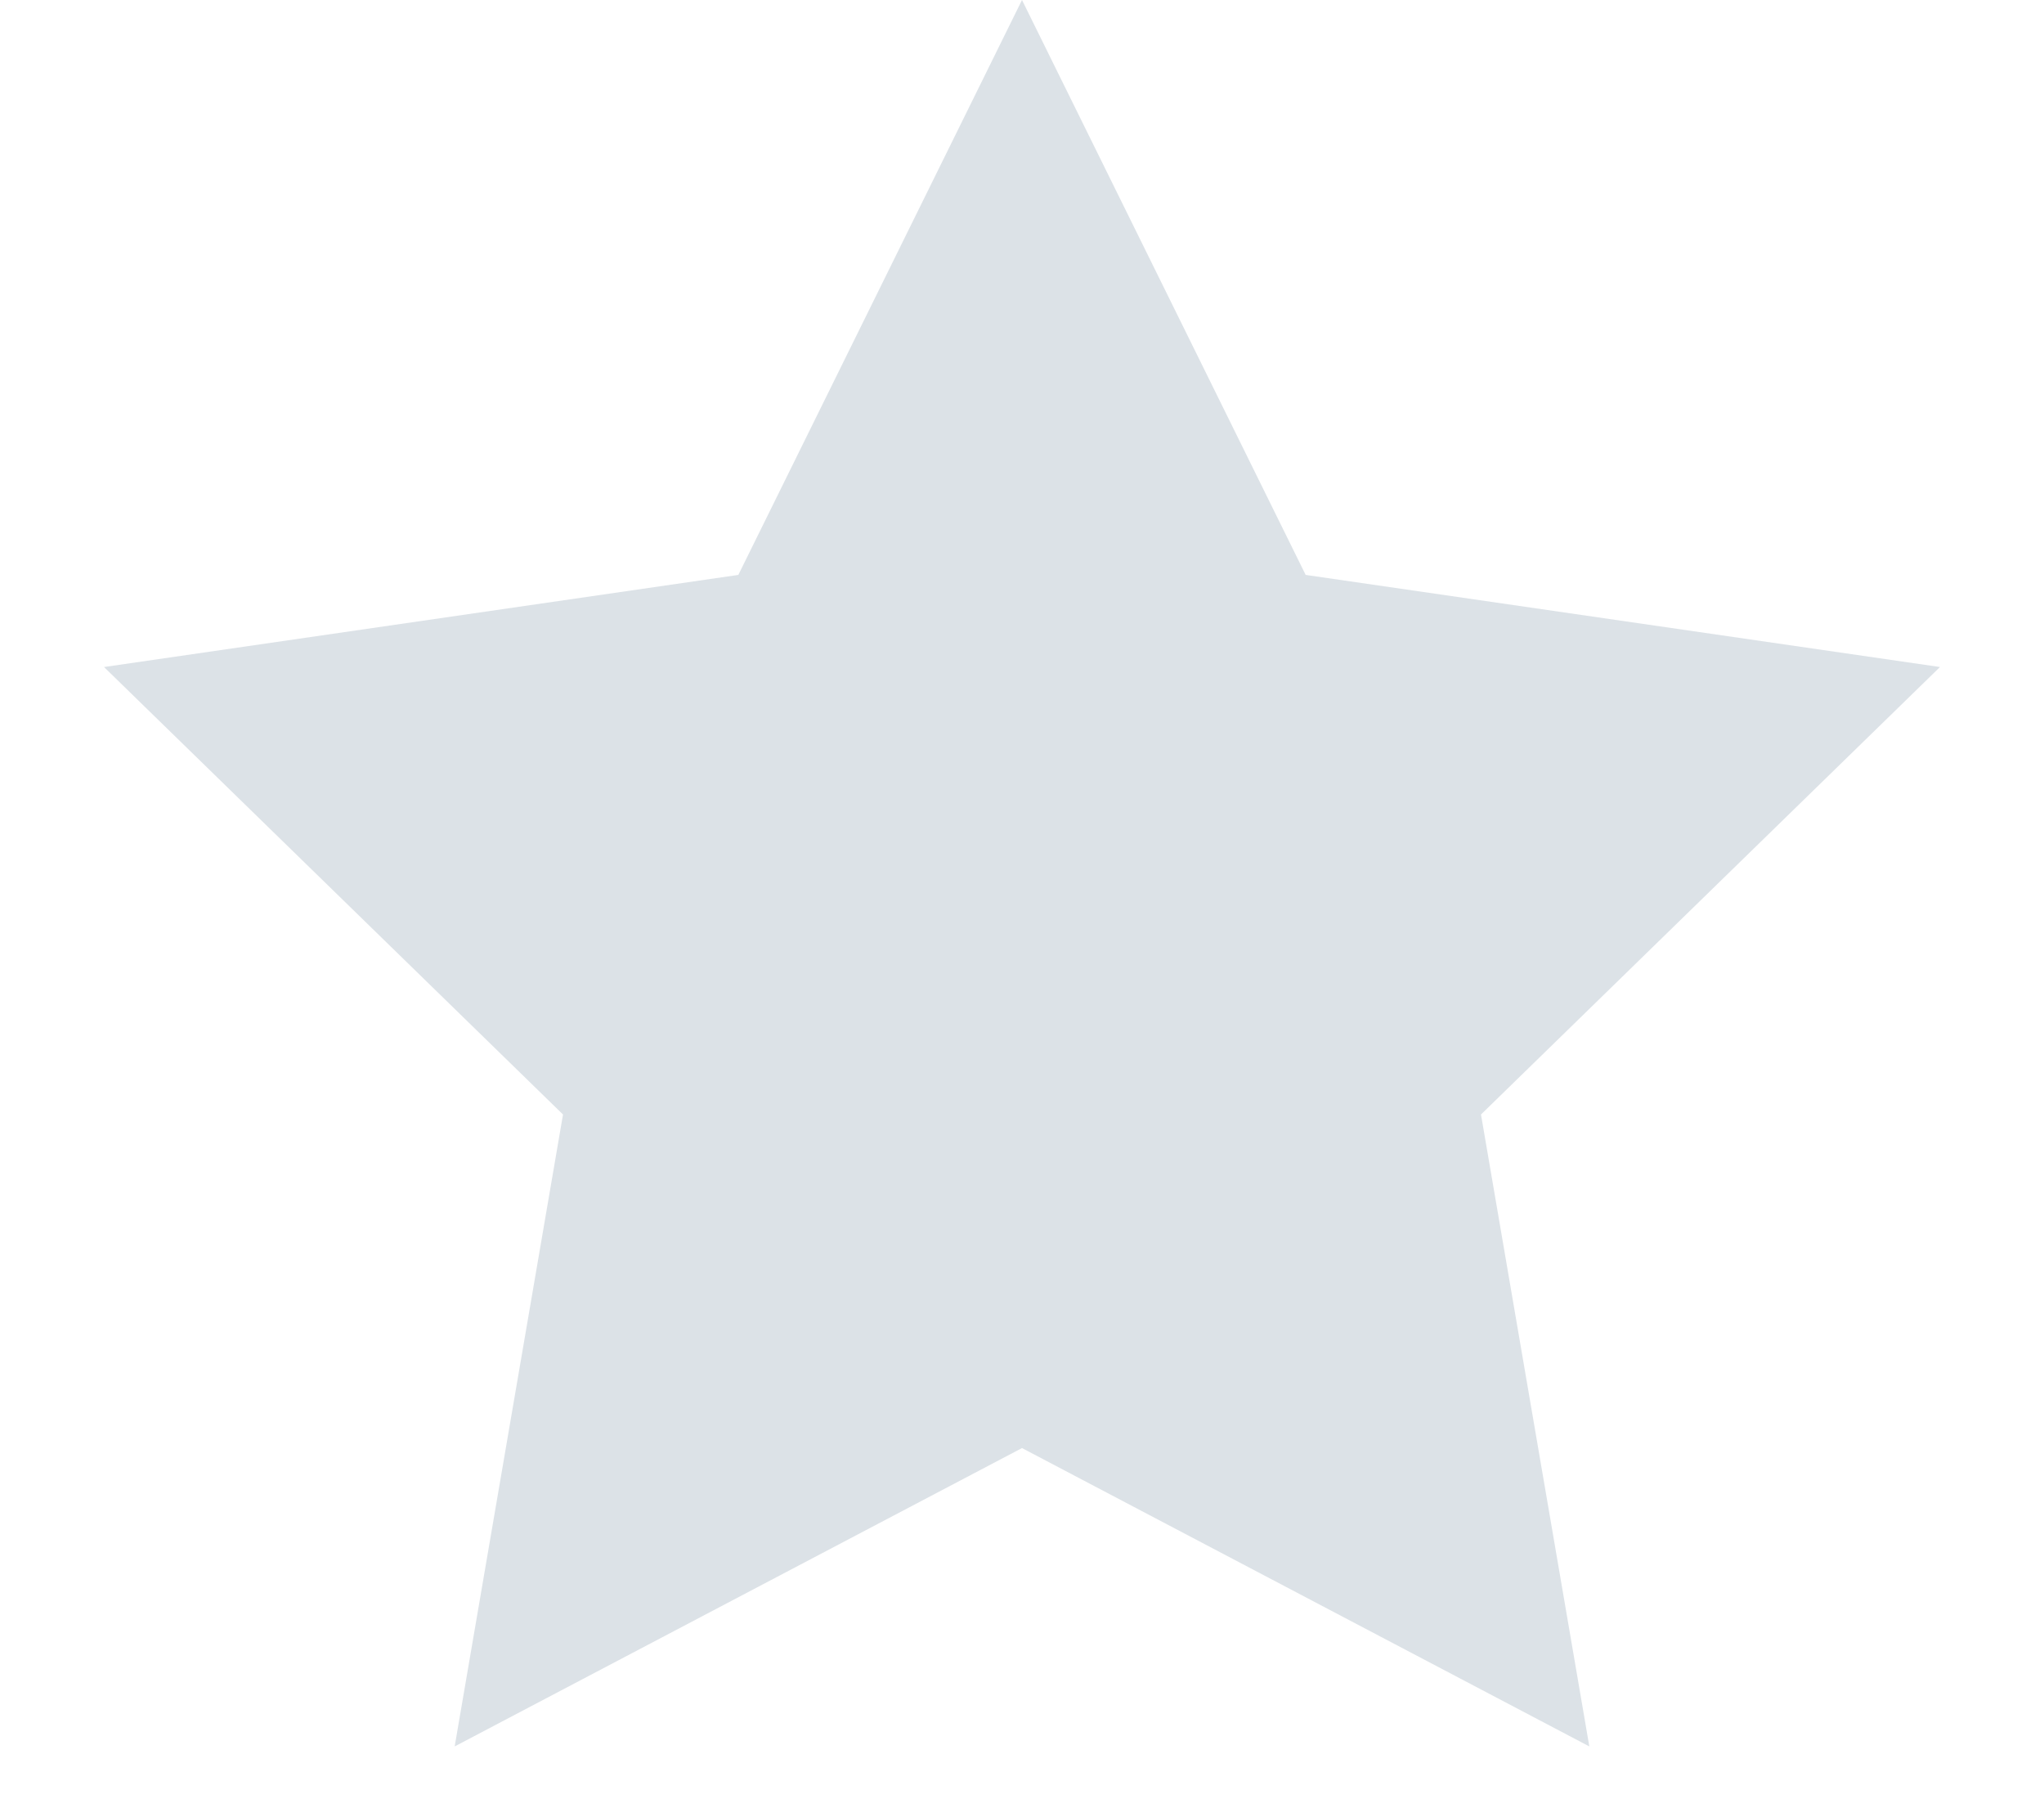 <svg width="18" height="16" viewBox="0 0 18 16" fill="none" xmlns="http://www.w3.org/2000/svg">
<path fill-rule="evenodd" clip-rule="evenodd" d="M9 12.75L4.004 15.377L4.958 9.813L0.916 5.873L6.502 5.062L9 0L11.498 5.062L17.084 5.873L13.042 9.813L13.996 15.377L9 12.75Z" fill="#DCE2E7"/>
</svg>
